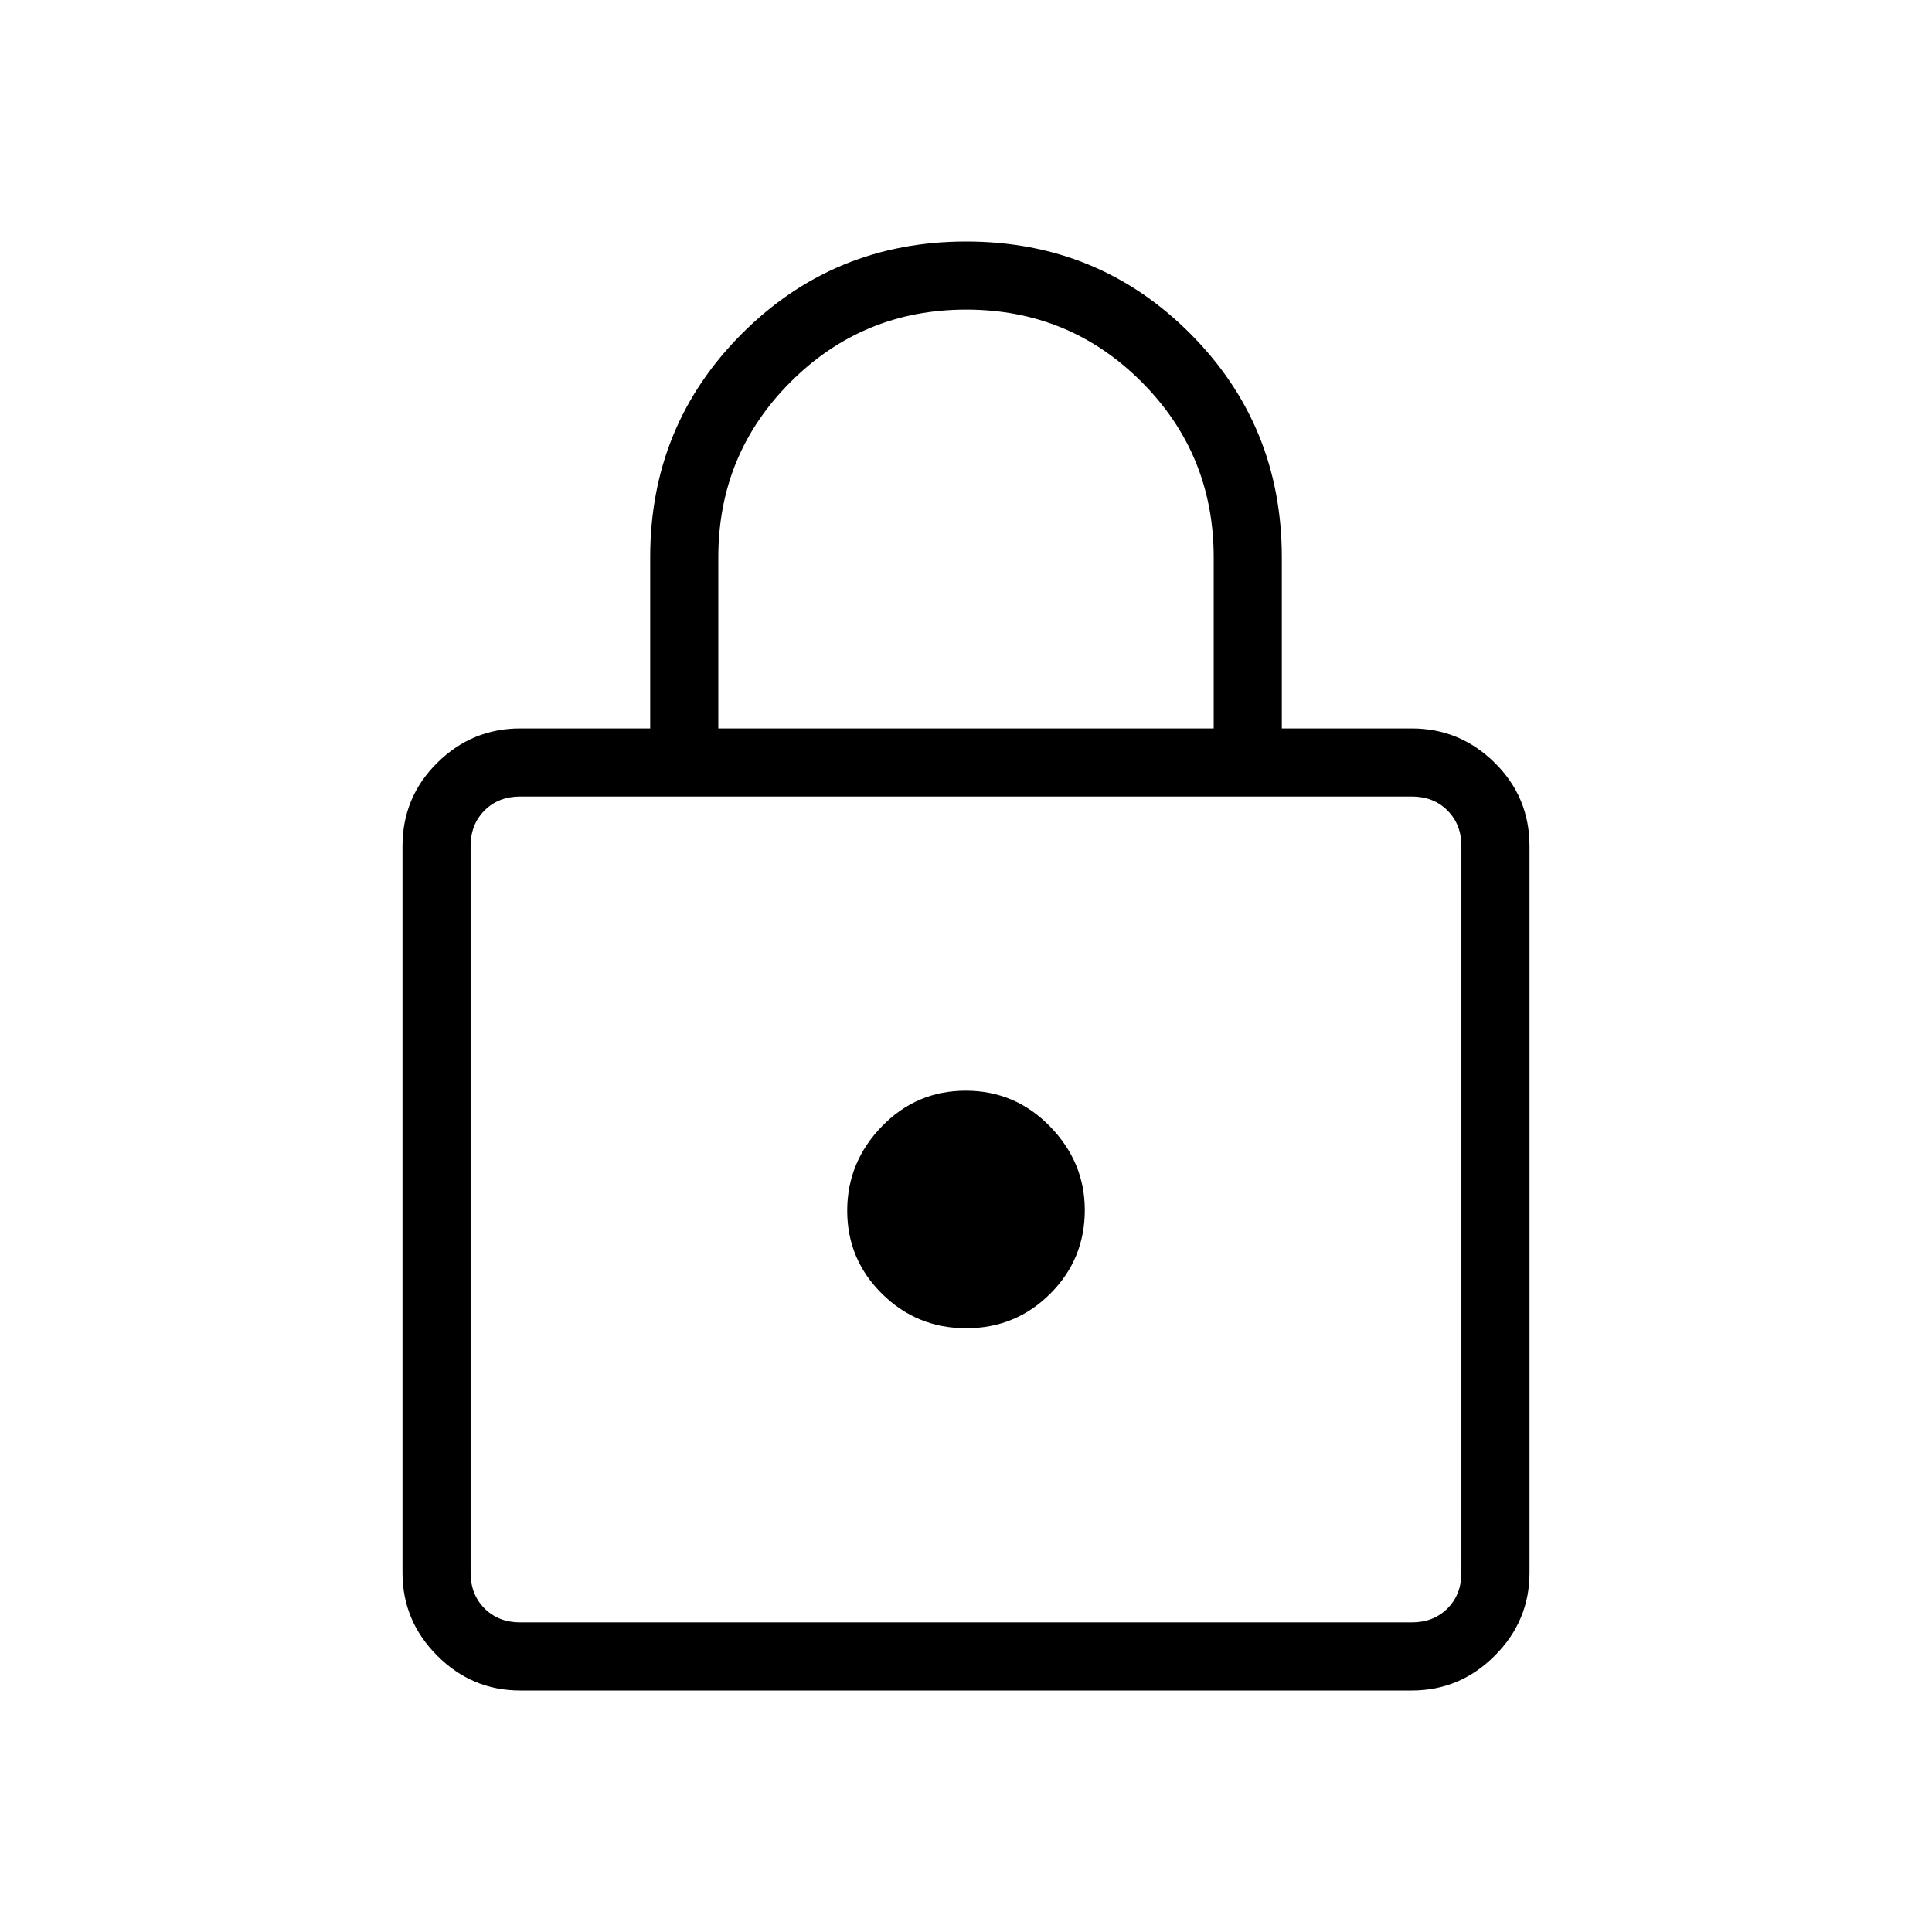 <svg width="40" viewBox="0 -960 960 960" height="40" xmlns="http://www.w3.org/2000/svg"><path d="M258.461-120q-23.91 0-41.186-17.275Q200-154.551 200-178.461V-539.59q0-24.308 17.275-41.385 17.276-17.076 41.186-17.076h64.616v-85.026q0-65.57 45.707-111.247Q414.492-840 480.105-840t111.216 45.676q45.602 45.677 45.602 111.247v85.026h64.616q23.91 0 41.186 17.076Q760-563.898 760-539.59v361.129q0 23.91-17.275 41.186Q725.449-120 701.539-120H258.461Zm0-33.846h443.078q10.769 0 17.692-6.923t6.923-17.692V-539.59q0-10.769-6.923-17.692t-17.692-6.923H258.461q-10.769 0-17.692 6.923t-6.923 17.692v361.129q0 10.769 6.923 17.692t17.692 6.923ZM480.112-300q24.529 0 41.721-17.136 17.193-17.136 17.193-41.582 0-23.82-17.305-41.577-17.304-17.756-41.833-17.756t-41.721 17.756q-17.193 17.757-17.193 41.91 0 24.154 17.305 41.27Q455.583-300 480.112-300ZM356.923-598.051h246.154v-85.026q0-51.282-35.866-87.18-35.866-35.897-87.102-35.897-51.237 0-87.212 35.897-35.974 35.898-35.974 87.18v85.026ZM233.846-153.846V-564.205-153.846Z"></path></svg>